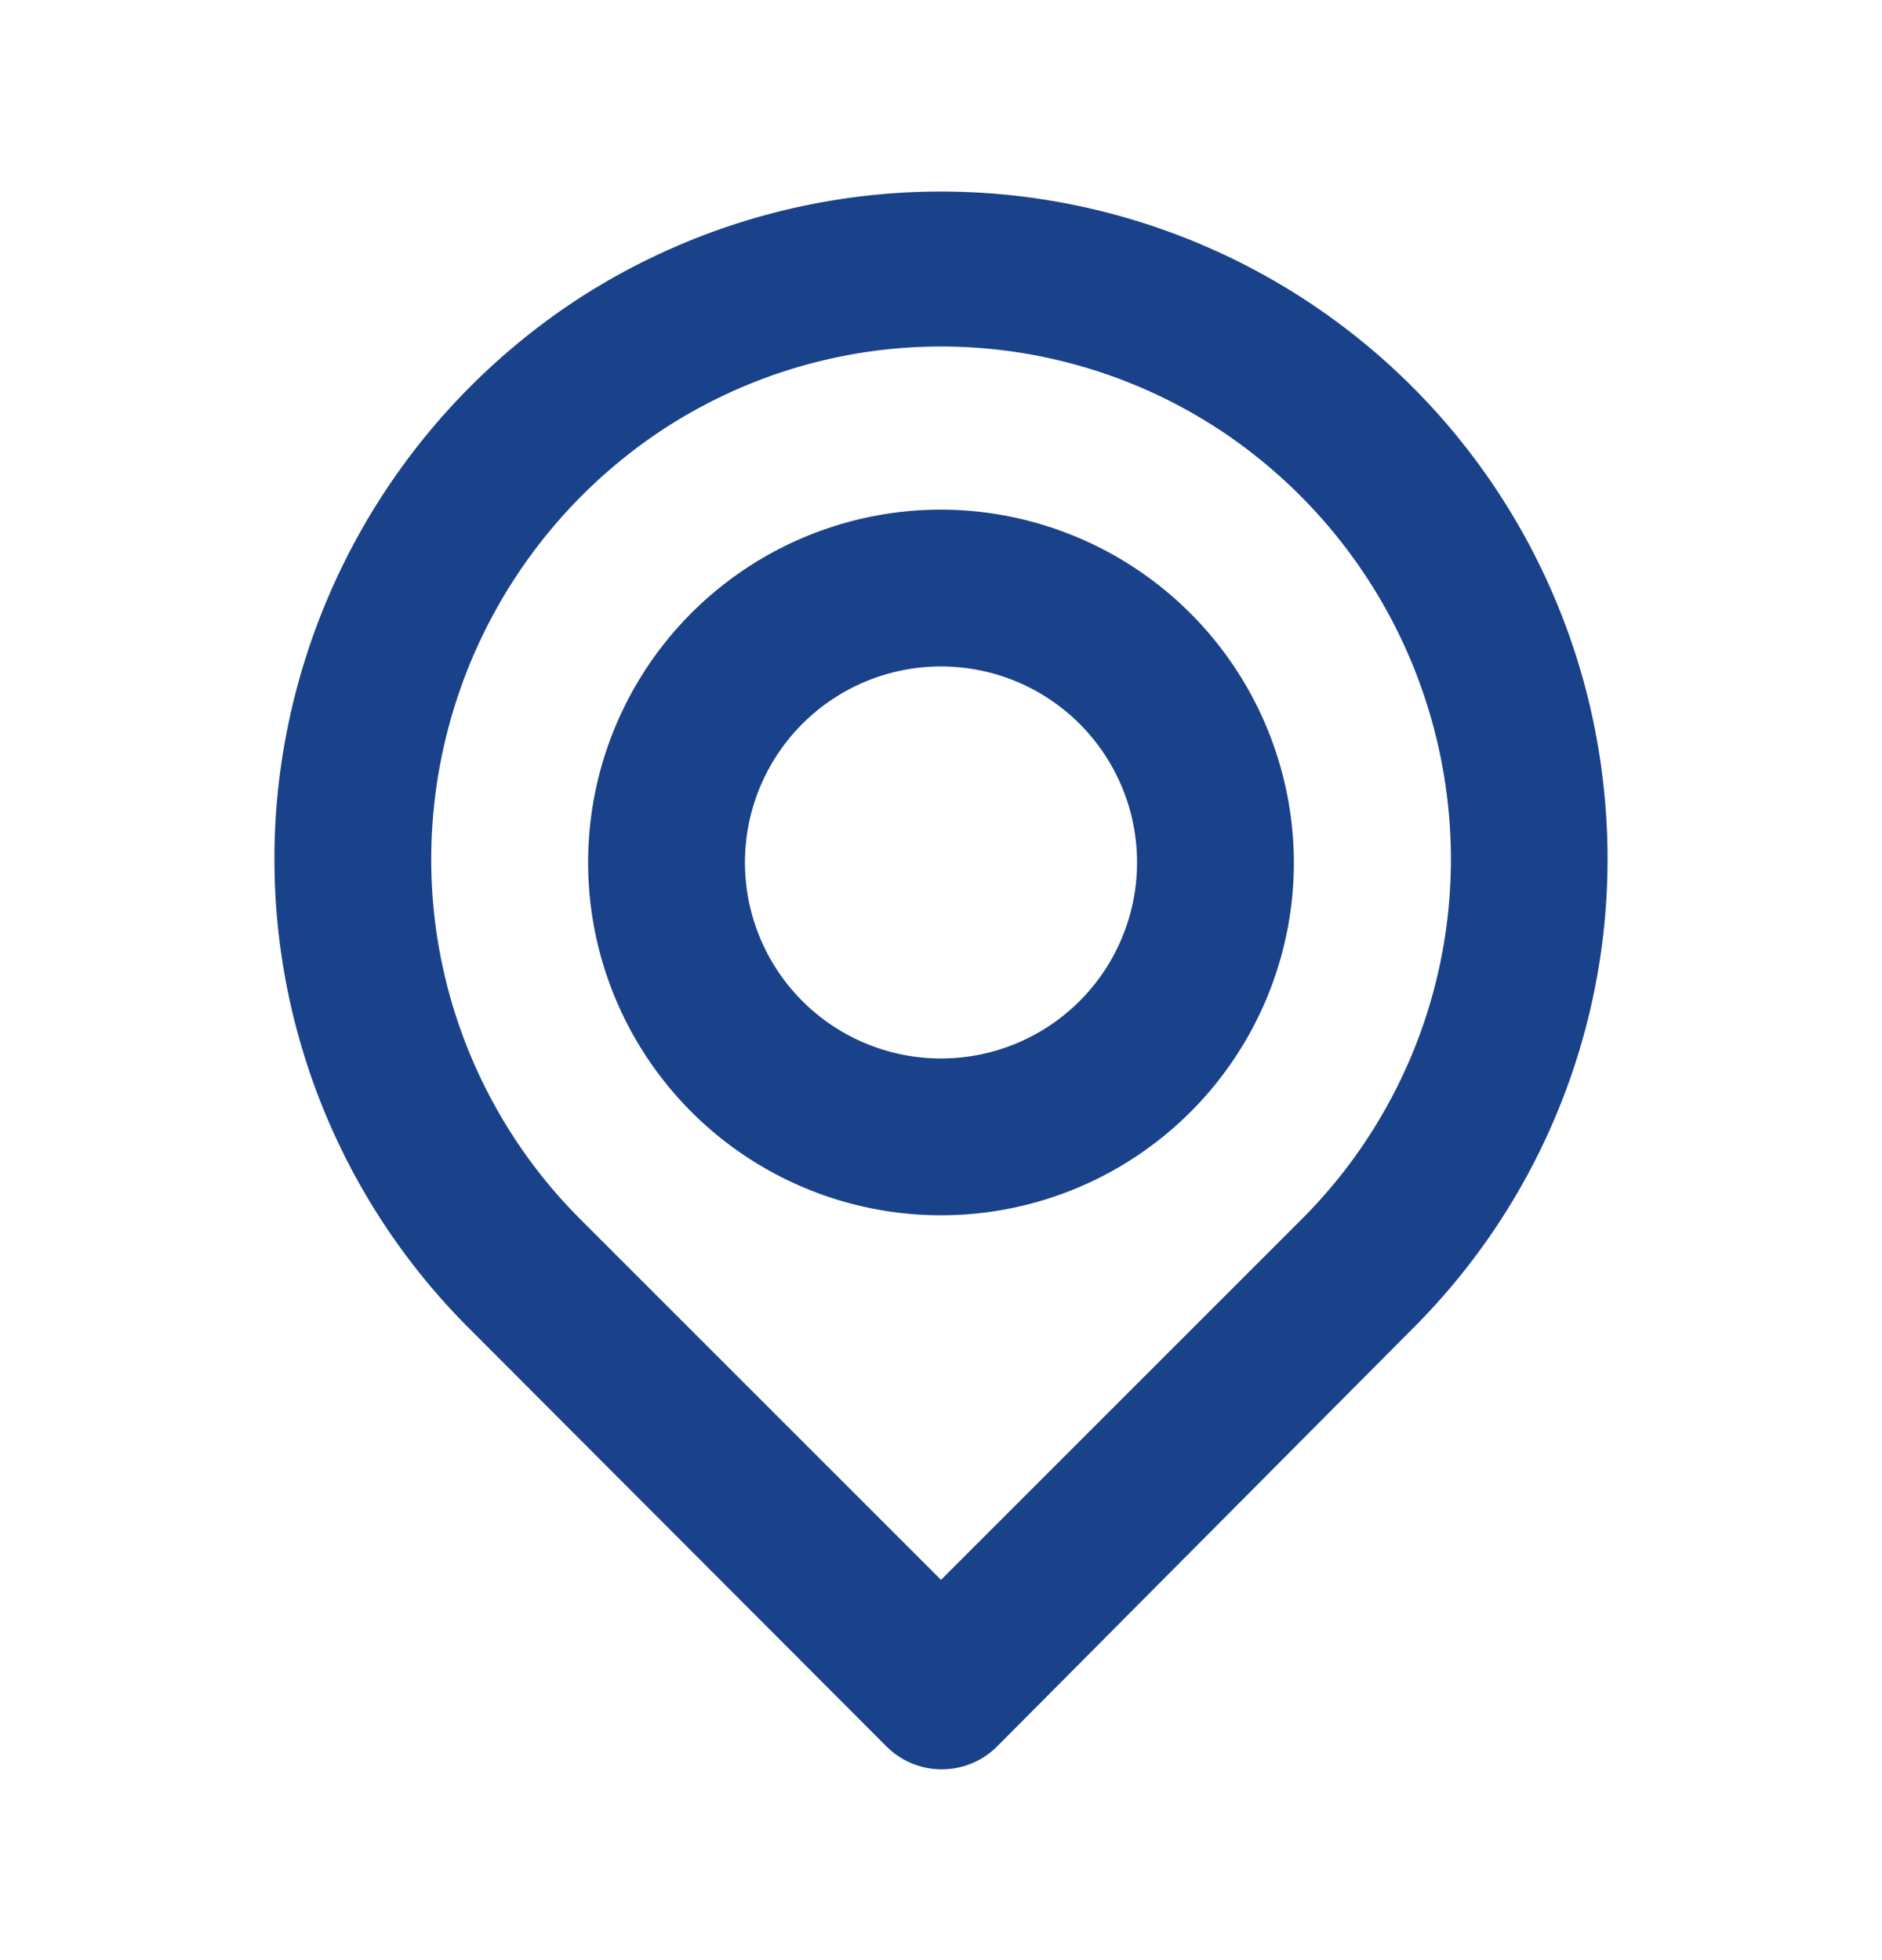 <svg xmlns="http://www.w3.org/2000/svg" width="24" height="25" fill="none"><path fill="#1A428A" d="M20.46 10.13A8.5 8.5 0 0 0 7.3 3.86a8.56 8.56 0 0 0-3.76 6.27A8.46 8.46 0 0 0 6 16.96l5.3 5.31a.998.998 0 0 0 1.42 0L18 16.96a8.46 8.46 0 0 0 2.46-6.83Zm-3.86 5.42-4.6 4.6-4.6-4.6a6.49 6.49 0 0 1-1.87-5.22A6.57 6.57 0 0 1 8.42 5.5a6.47 6.47 0 0 1 7.16 0 6.569 6.569 0 0 1 2.89 4.81 6.491 6.491 0 0 1-1.87 5.24ZM12 6.5a4.5 4.5 0 1 0 4.5 4.5A4.51 4.51 0 0 0 12 6.5Zm0 7a2.5 2.5 0 1 1 0-5 2.5 2.5 0 0 1 0 5Z"/></svg>